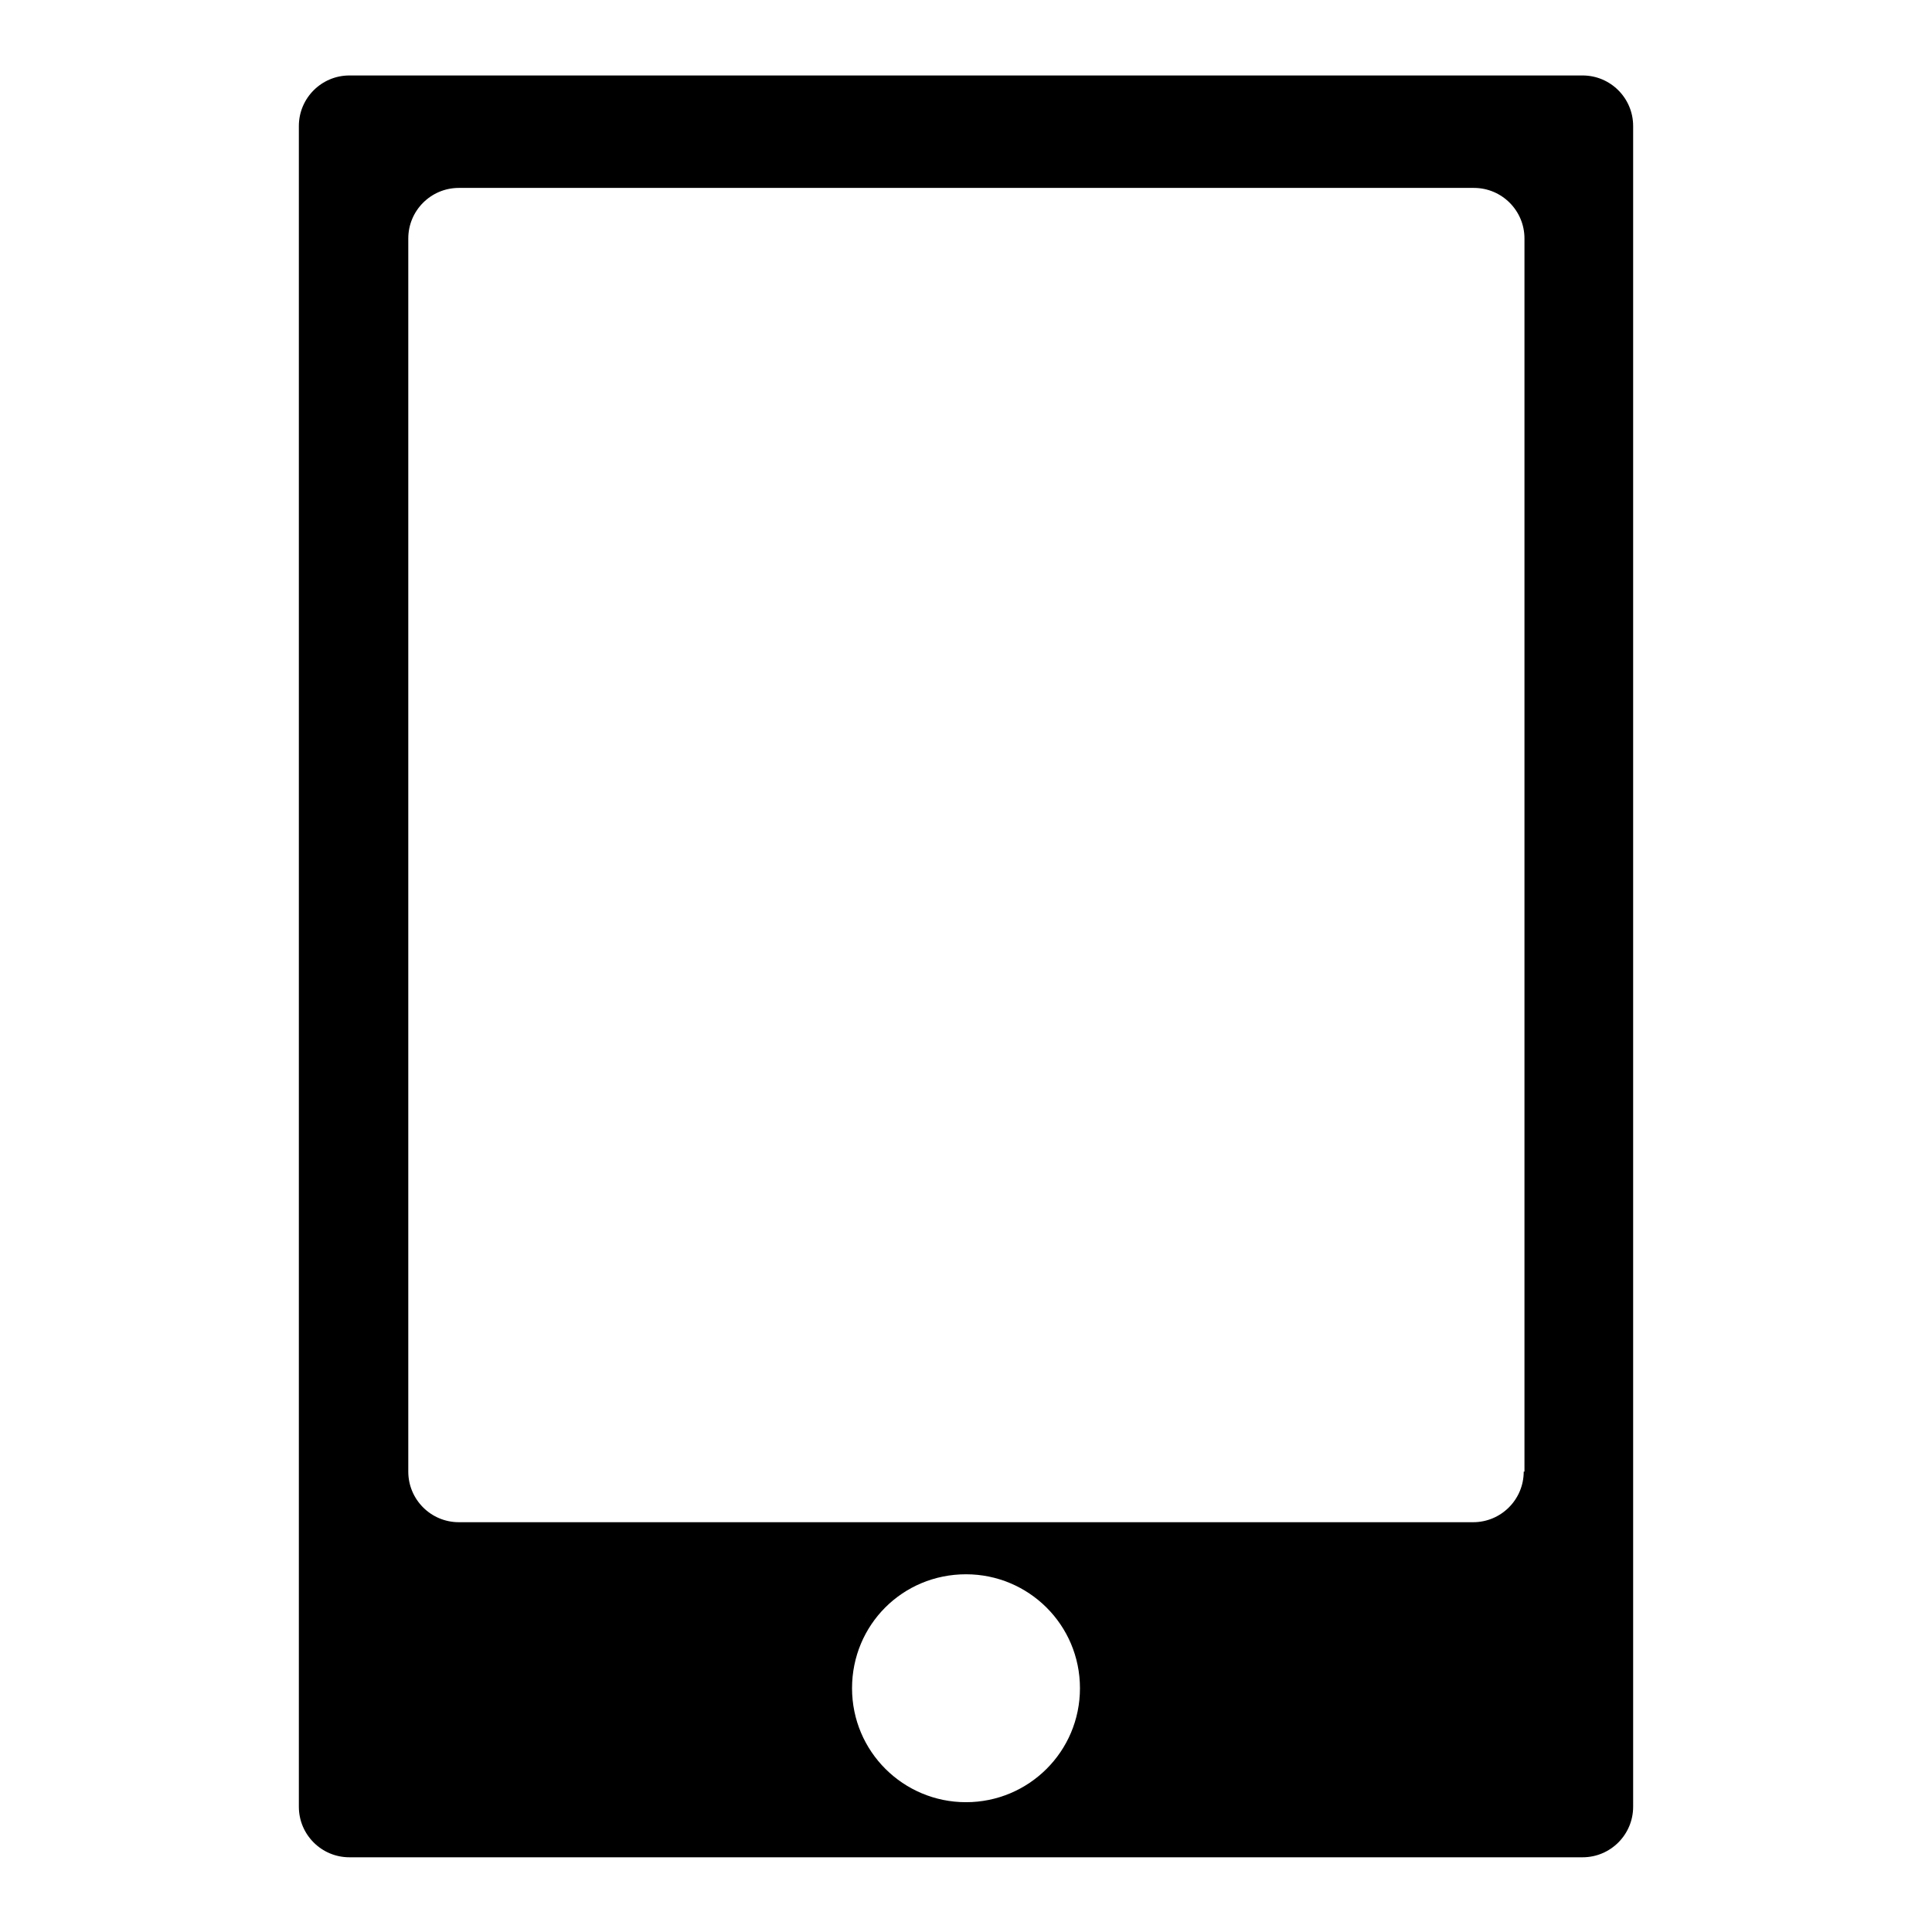 <?xml version="1.0" encoding="utf-8"?>
<!-- Svg Vector Icons : http://www.onlinewebfonts.com/icon -->
<!DOCTYPE svg PUBLIC "-//W3C//DTD SVG 1.1//EN" "http://www.w3.org/Graphics/SVG/1.1/DTD/svg11.dtd">
<svg version="1.1" xmlns="http://www.w3.org/2000/svg" xmlns:xlink="http://www.w3.org/1999/xlink" x="0px" y="0px" viewBox="0 0 256 256" enable-background="new 0 0 256 256" xml:space="preserve">
<g><g><path fill="#000000" d="M46.3,10c-3.7,0-6.7,3-6.7,6.7v222.7c0,3.7,3,6.7,6.7,6.7h163.4c3.7,0,6.7-3,6.7-6.7V16.7c0-3.7-3-6.7-6.7-6.7H46.3L46.3,10z M128,238.8c-8.3,0-15.1-6.7-15.1-15.1s6.7-15.1,15.1-15.1c8.3,0,15.1,6.7,15.1,15.1S136.3,238.8,128,238.8z M201.9,195c0,3.7-3,6.7-6.7,6.7H60.8c-3.7,0-6.7-3-6.7-6.7V31.6c0-3.7,3-6.7,6.7-6.7h134.5c3.7,0,6.7,3,6.7,6.7V195L201.9,195z"/></g></g>
</svg>
